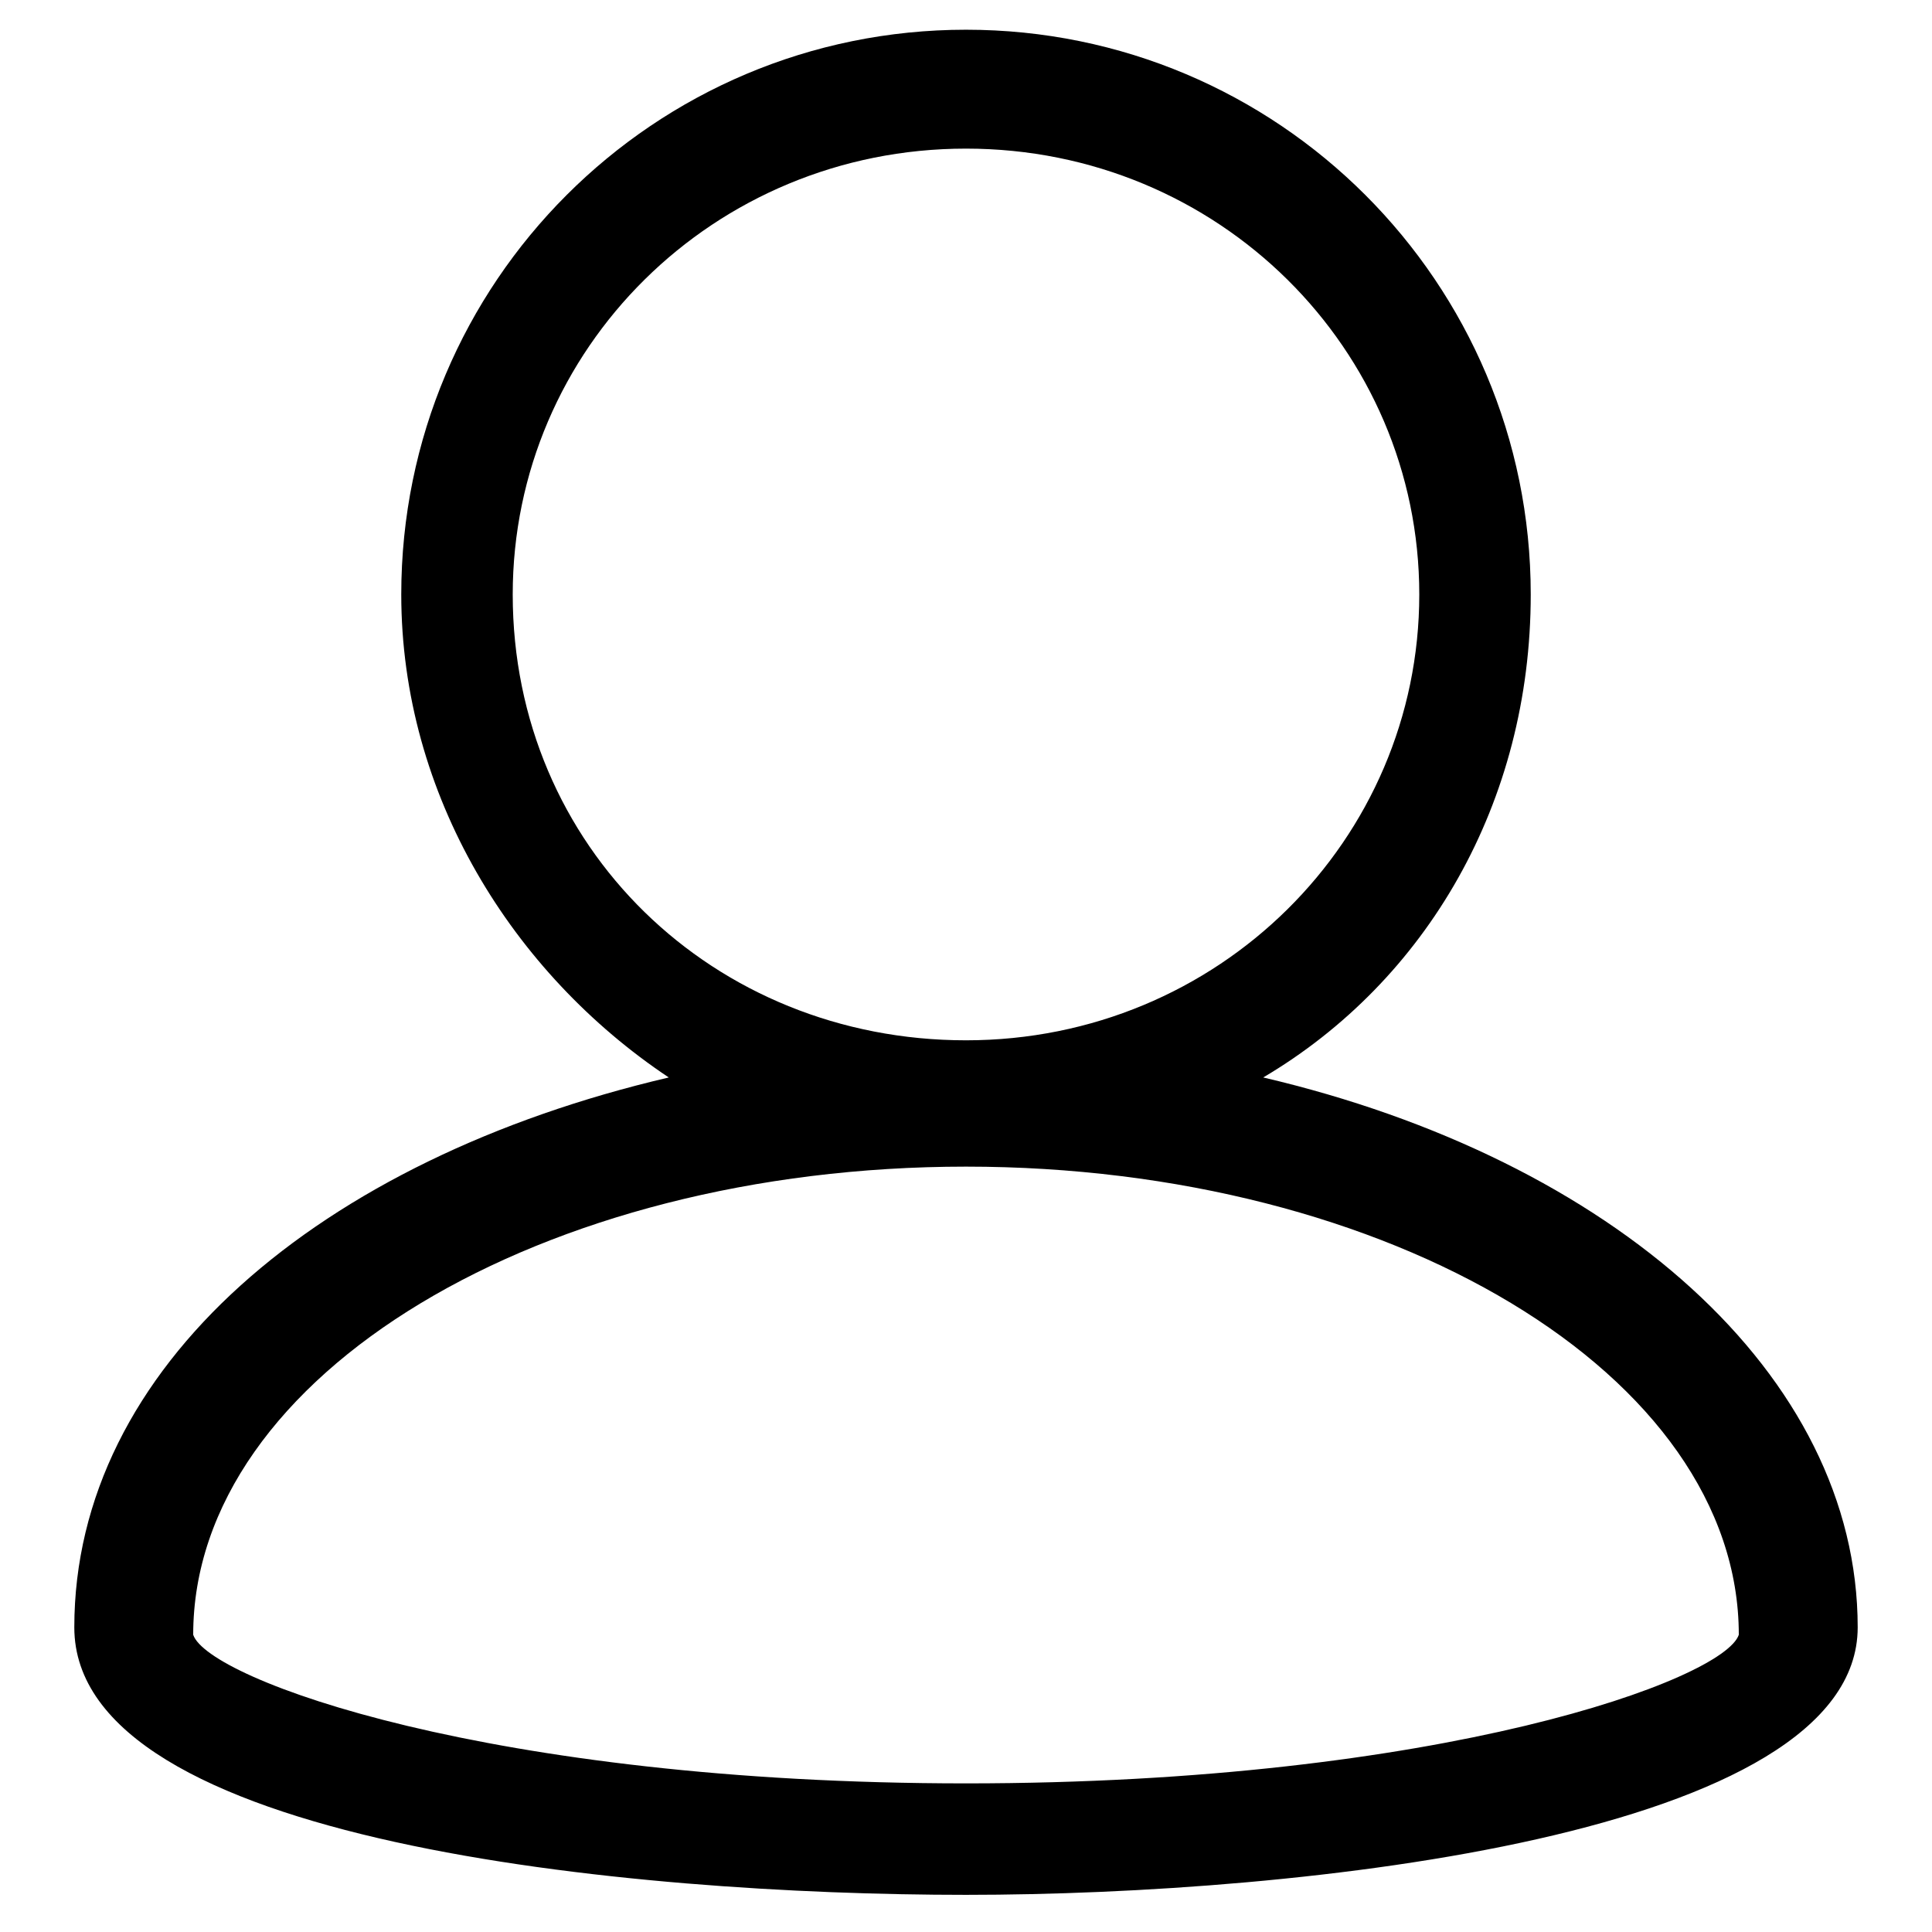 <svg xmlns="http://www.w3.org/2000/svg" xmlns:xlink="http://www.w3.org/1999/xlink" width="26" height="26" viewBox="0 0 26 26" fill="currentColor">
<path d="M13,24c-6.4,0-10.2-1.4-10.4-2c0-3.5,4.7-6.3,10.4-6.3c5.7,0,10.4,2.8,10.4,6.3C23.2,22.6,19.4,24,13,24z M6.9,8
	c0-3.3,2.7-6,6.1-6s6.1,2.7,6.1,6s-2.7,6-6.1,6S6.9,11.4,6.9,8z M17,14.5c2.2-1.3,3.6-3.7,3.6-6.5c0-4.2-3.4-7.6-7.6-7.6
	S5.4,3.8,5.4,8c0,2.7,1.5,5.1,3.6,6.5c-4.7,1.1-8,3.9-8,7.4c0,2.9,7.5,3.6,12,3.6s12-0.8,12-3.6C25,18.5,21.7,15.6,17,14.5z"/>
</svg>
